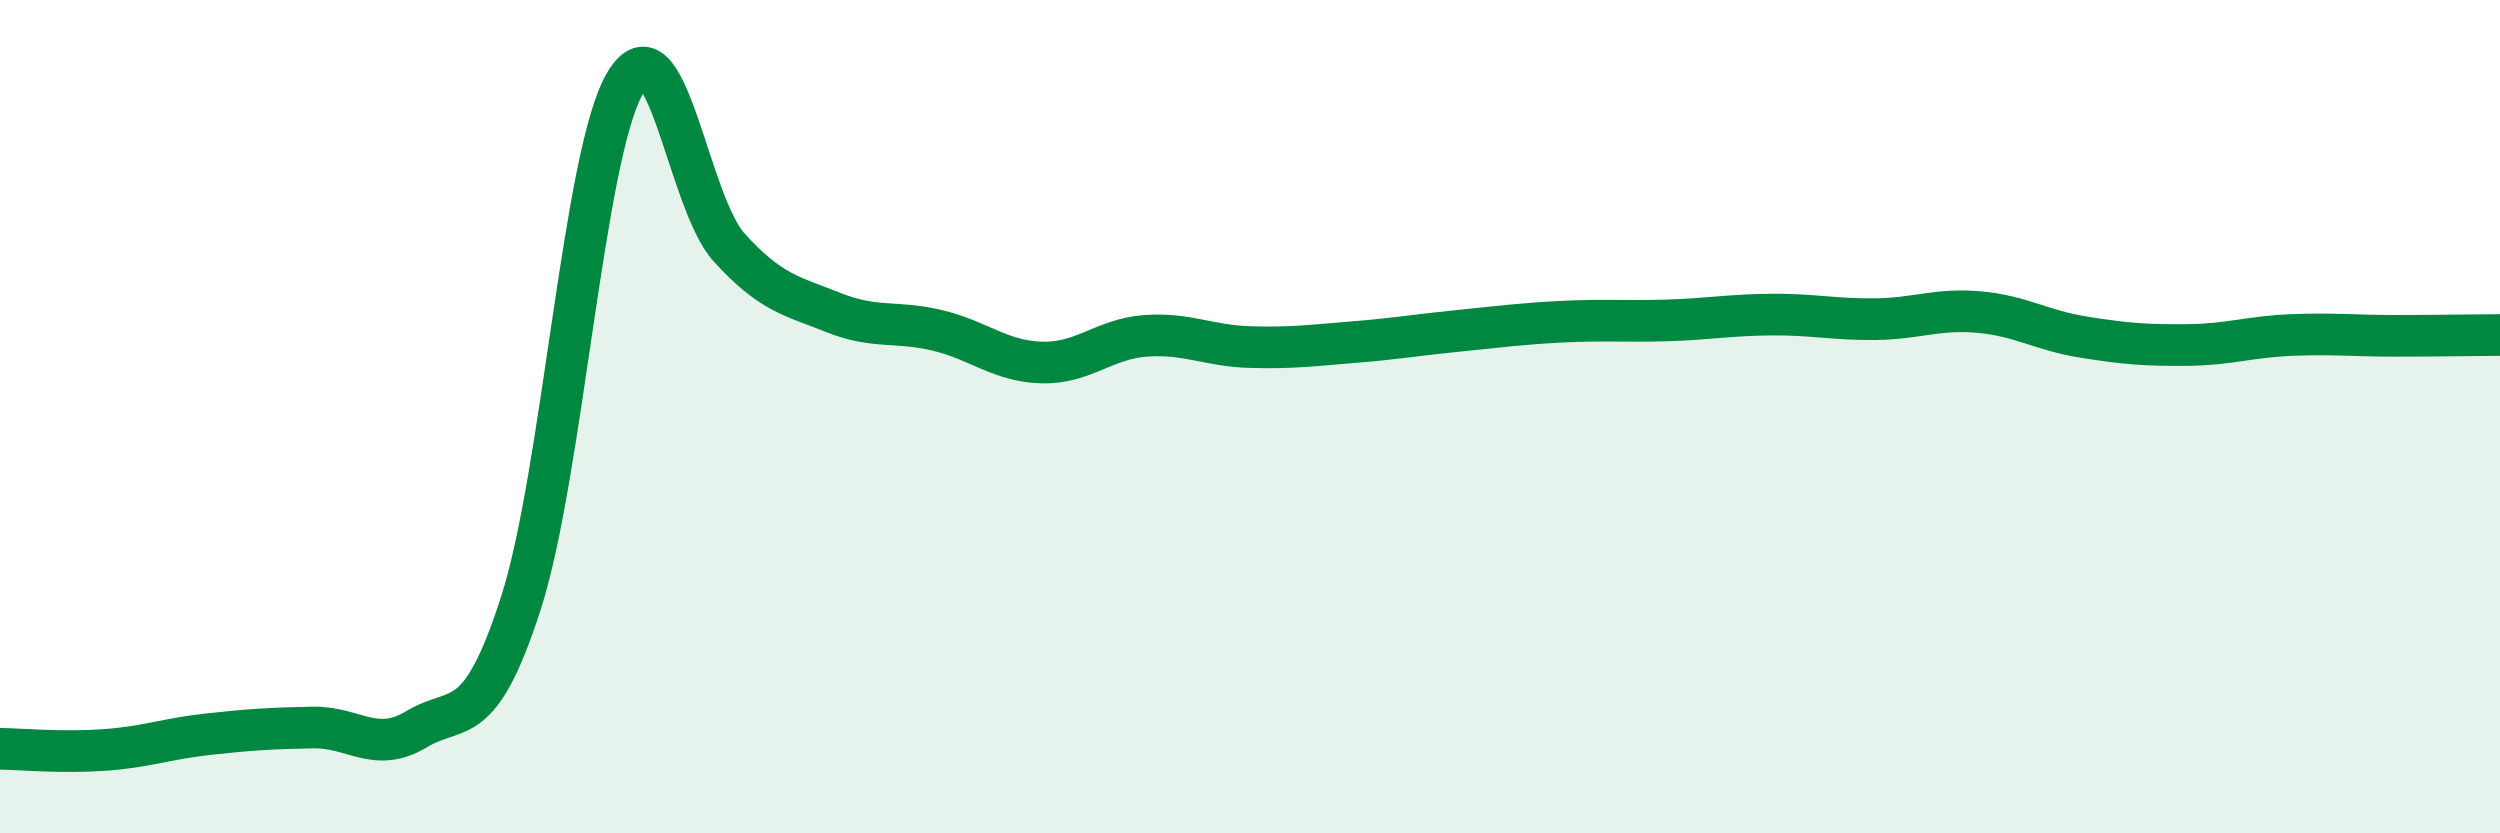 
    <svg width="60" height="20" viewBox="0 0 60 20" xmlns="http://www.w3.org/2000/svg">
      <path
        d="M 0,17.97 C 0.5,17.98 1.5,18.07 2.5,18 C 3.5,17.93 4,17.73 5,17.62 C 6,17.51 6.5,17.48 7.5,17.46 C 8.5,17.44 9,18.1 10,17.5 C 11,16.9 11.5,17.58 12.5,14.48 C 13.5,11.38 14,3.71 15,2 C 16,0.29 16.5,4.84 17.5,5.94 C 18.5,7.04 19,7.1 20,7.5 C 21,7.9 21.5,7.69 22.5,7.93 C 23.5,8.17 24,8.67 25,8.7 C 26,8.73 26.5,8.13 27.5,8.06 C 28.5,7.99 29,8.3 30,8.33 C 31,8.36 31.5,8.29 32.5,8.21 C 33.5,8.13 34,8.04 35,7.94 C 36,7.84 36.5,7.77 37.5,7.72 C 38.5,7.67 39,7.72 40,7.69 C 41,7.66 41.5,7.56 42.5,7.55 C 43.5,7.54 44,7.67 45,7.66 C 46,7.65 46.5,7.4 47.5,7.49 C 48.5,7.58 49,7.93 50,8.09 C 51,8.25 51.5,8.29 52.5,8.28 C 53.5,8.27 54,8.08 55,8.04 C 56,8 56.5,8.06 57.5,8.06 C 58.5,8.06 59.5,8.04 60,8.04L60 20L0 20Z"
        fill="#008740"
        opacity="0.1"
        stroke-linecap="round"
        stroke-linejoin="round"
      />
      <path
        d="M 0,17.97 C 0.5,17.98 1.5,18.07 2.5,18 C 3.5,17.93 4,17.73 5,17.62 C 6,17.51 6.5,17.48 7.5,17.46 C 8.5,17.44 9,18.1 10,17.5 C 11,16.9 11.5,17.58 12.5,14.48 C 13.5,11.38 14,3.71 15,2 C 16,0.29 16.5,4.84 17.5,5.94 C 18.5,7.04 19,7.1 20,7.5 C 21,7.9 21.5,7.69 22.5,7.93 C 23.5,8.17 24,8.67 25,8.7 C 26,8.73 26.5,8.13 27.5,8.06 C 28.5,7.99 29,8.3 30,8.33 C 31,8.36 31.5,8.29 32.5,8.21 C 33.5,8.13 34,8.04 35,7.94 C 36,7.84 36.5,7.77 37.5,7.72 C 38.5,7.67 39,7.72 40,7.69 C 41,7.66 41.5,7.56 42.5,7.55 C 43.5,7.54 44,7.67 45,7.66 C 46,7.65 46.5,7.4 47.5,7.49 C 48.5,7.58 49,7.93 50,8.09 C 51,8.25 51.5,8.29 52.5,8.28 C 53.5,8.27 54,8.08 55,8.04 C 56,8 56.5,8.06 57.5,8.06 C 58.5,8.06 59.5,8.04 60,8.04"
        stroke="#008740"
        stroke-width="1"
        fill="none"
        stroke-linecap="round"
        stroke-linejoin="round"
      />
    </svg>
  